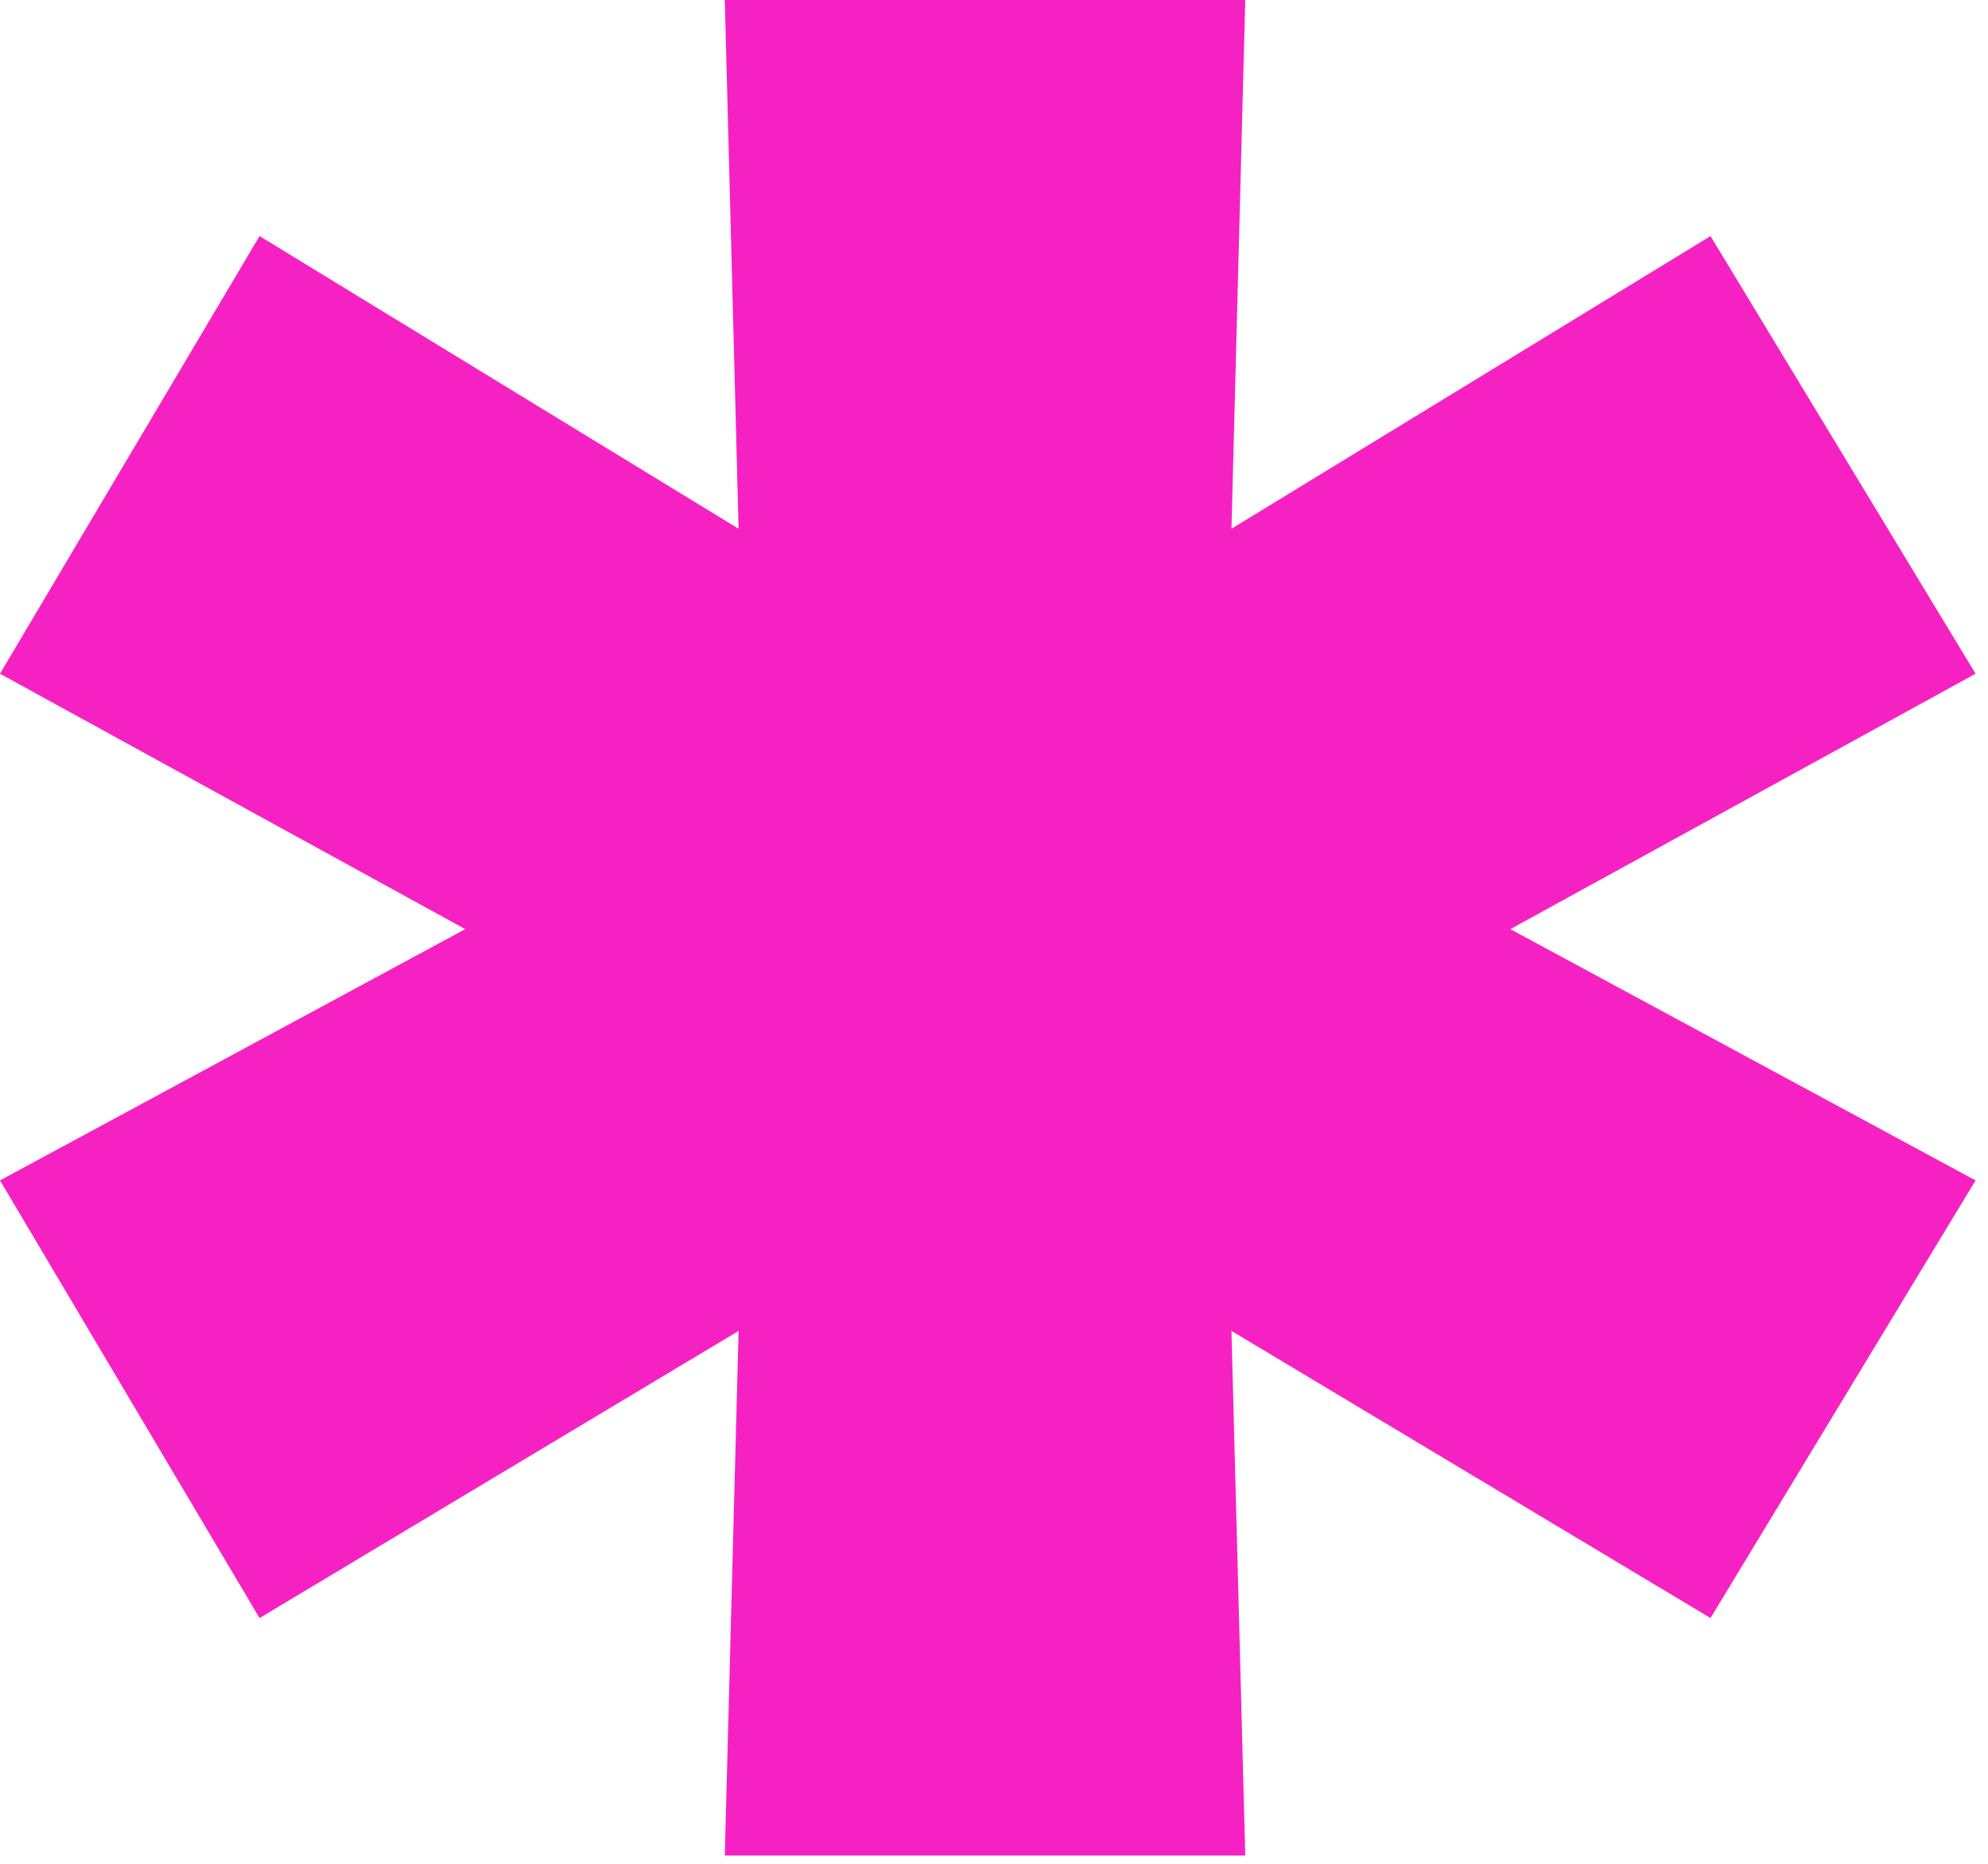 <?xml version="1.0" encoding="UTF-8"?> <svg xmlns="http://www.w3.org/2000/svg" width="144" height="135" viewBox="0 0 144 135" fill="none"><path d="M109.4 67.3L143.1 85.5L123.9 117.2L89.2 96.4L90.2 134.4H52.5L53.5 96.4L18.8 117.2L0 85.5L33.7 67.3L0 48.8L18.8 17.1L53.5 38.3L52.5 0H90.2L89.2 38.3L123.9 17.1L143.1 48.8L109.4 67.3Z" fill="#F621C3"></path></svg> 